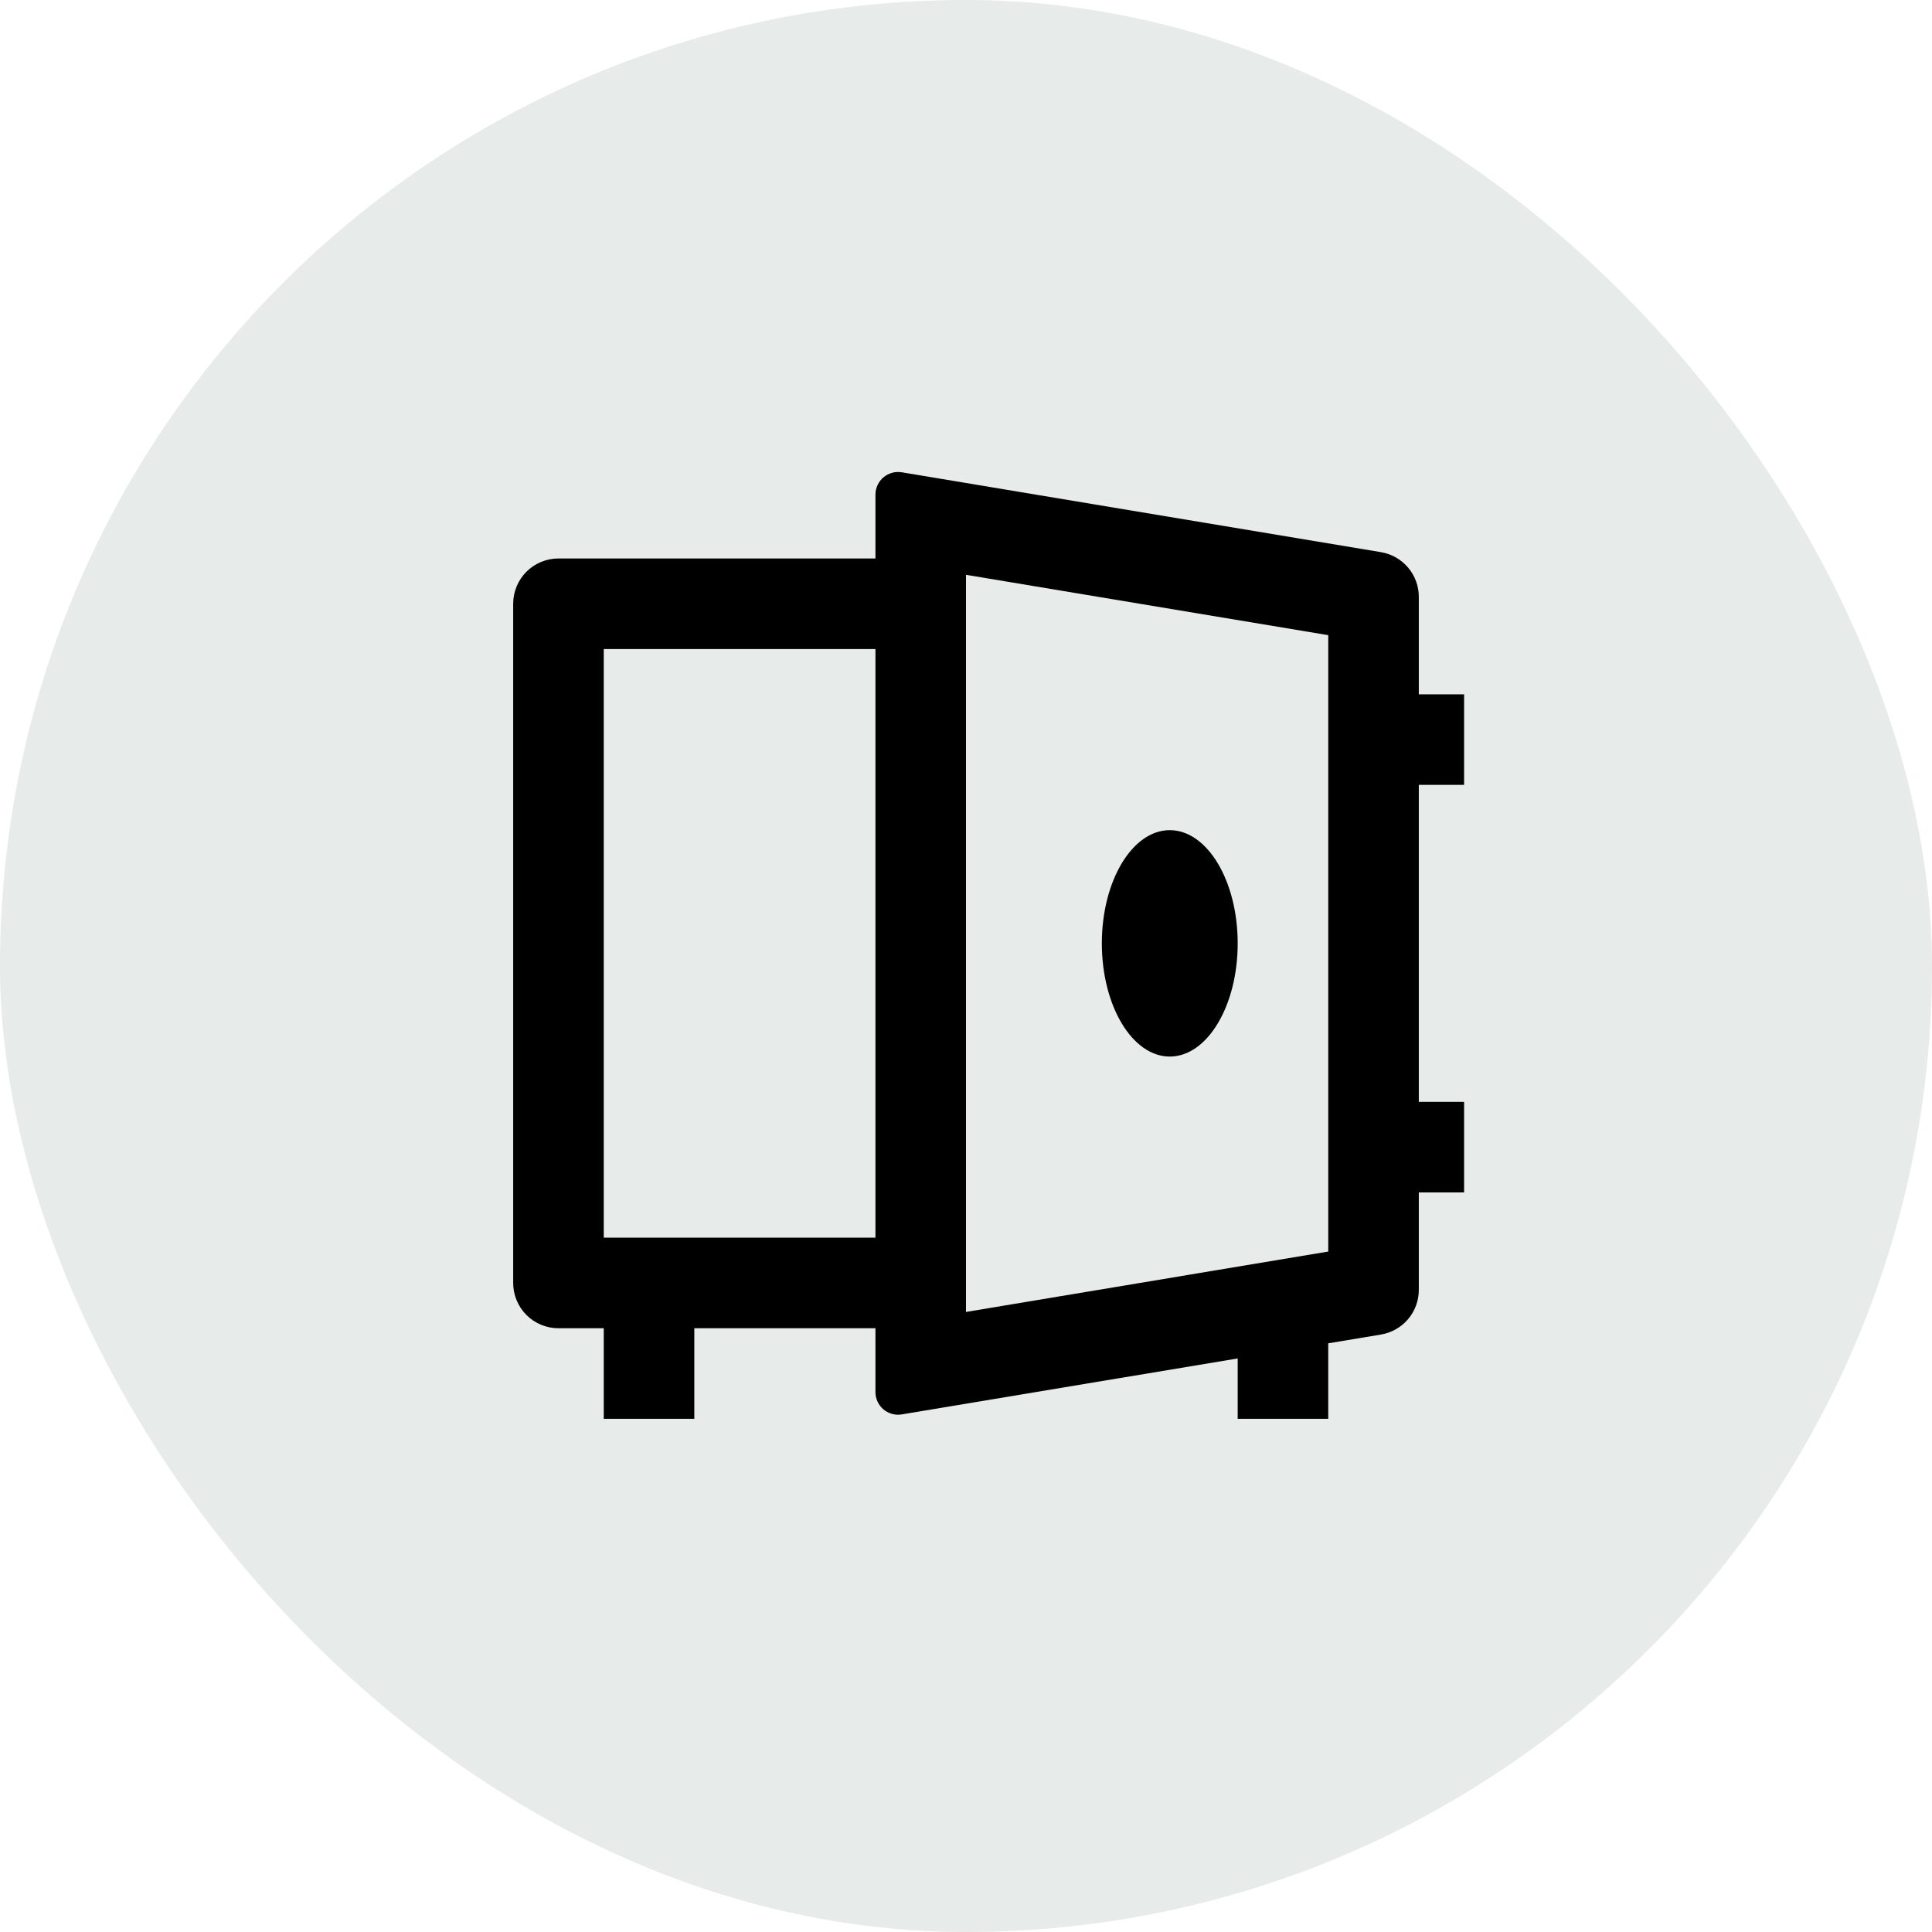 <svg width="64" height="64" viewBox="0 0 64 64" fill="none" xmlns="http://www.w3.org/2000/svg">
<rect width="64" height="64" rx="32" fill="#E7EBEA"/>
<g clip-path="url(#clip0_9844_2343)">
<path d="M44 44.499V47H41V45L29.873 46.854C29.766 46.872 29.656 46.867 29.551 46.838C29.446 46.809 29.348 46.757 29.265 46.687C29.182 46.617 29.115 46.529 29.07 46.43C29.024 46.331 29 46.224 29 46.115V44H23V47H20V44H18.5C18.102 44 17.721 43.842 17.439 43.561C17.158 43.279 17 42.898 17 42.5V20C17 19.602 17.158 19.221 17.439 18.939C17.721 18.658 18.102 18.5 18.5 18.5H29V16.385C29 16.276 29.024 16.169 29.07 16.07C29.115 15.971 29.182 15.883 29.265 15.813C29.348 15.743 29.446 15.691 29.551 15.662C29.656 15.633 29.766 15.628 29.873 15.645L45.746 18.291C46.096 18.35 46.414 18.53 46.644 18.801C46.874 19.072 47 19.415 47 19.77V23H48.5V26H47V36.5H48.5V39.5H47V42.729C47 43.084 46.874 43.428 46.644 43.699C46.414 43.97 46.096 44.15 45.746 44.208L44 44.499ZM20 21.5V41H29V21.5H20ZM32 43.46L44 41.459V21.041L32 19.041V43.458V43.46ZM38.75 35C37.508 35 36.5 33.32 36.5 31.25C36.5 29.18 37.508 27.5 38.75 27.5C39.992 27.5 41 29.18 41 31.25C41 33.32 39.992 35 38.75 35Z" fill="black"/>
</g>
<defs>
<clipPath id="clip0_9844_2343">
<rect width="36" height="36" fill="white" transform="translate(14 14)"/>
</clipPath>
</defs>
</svg>
